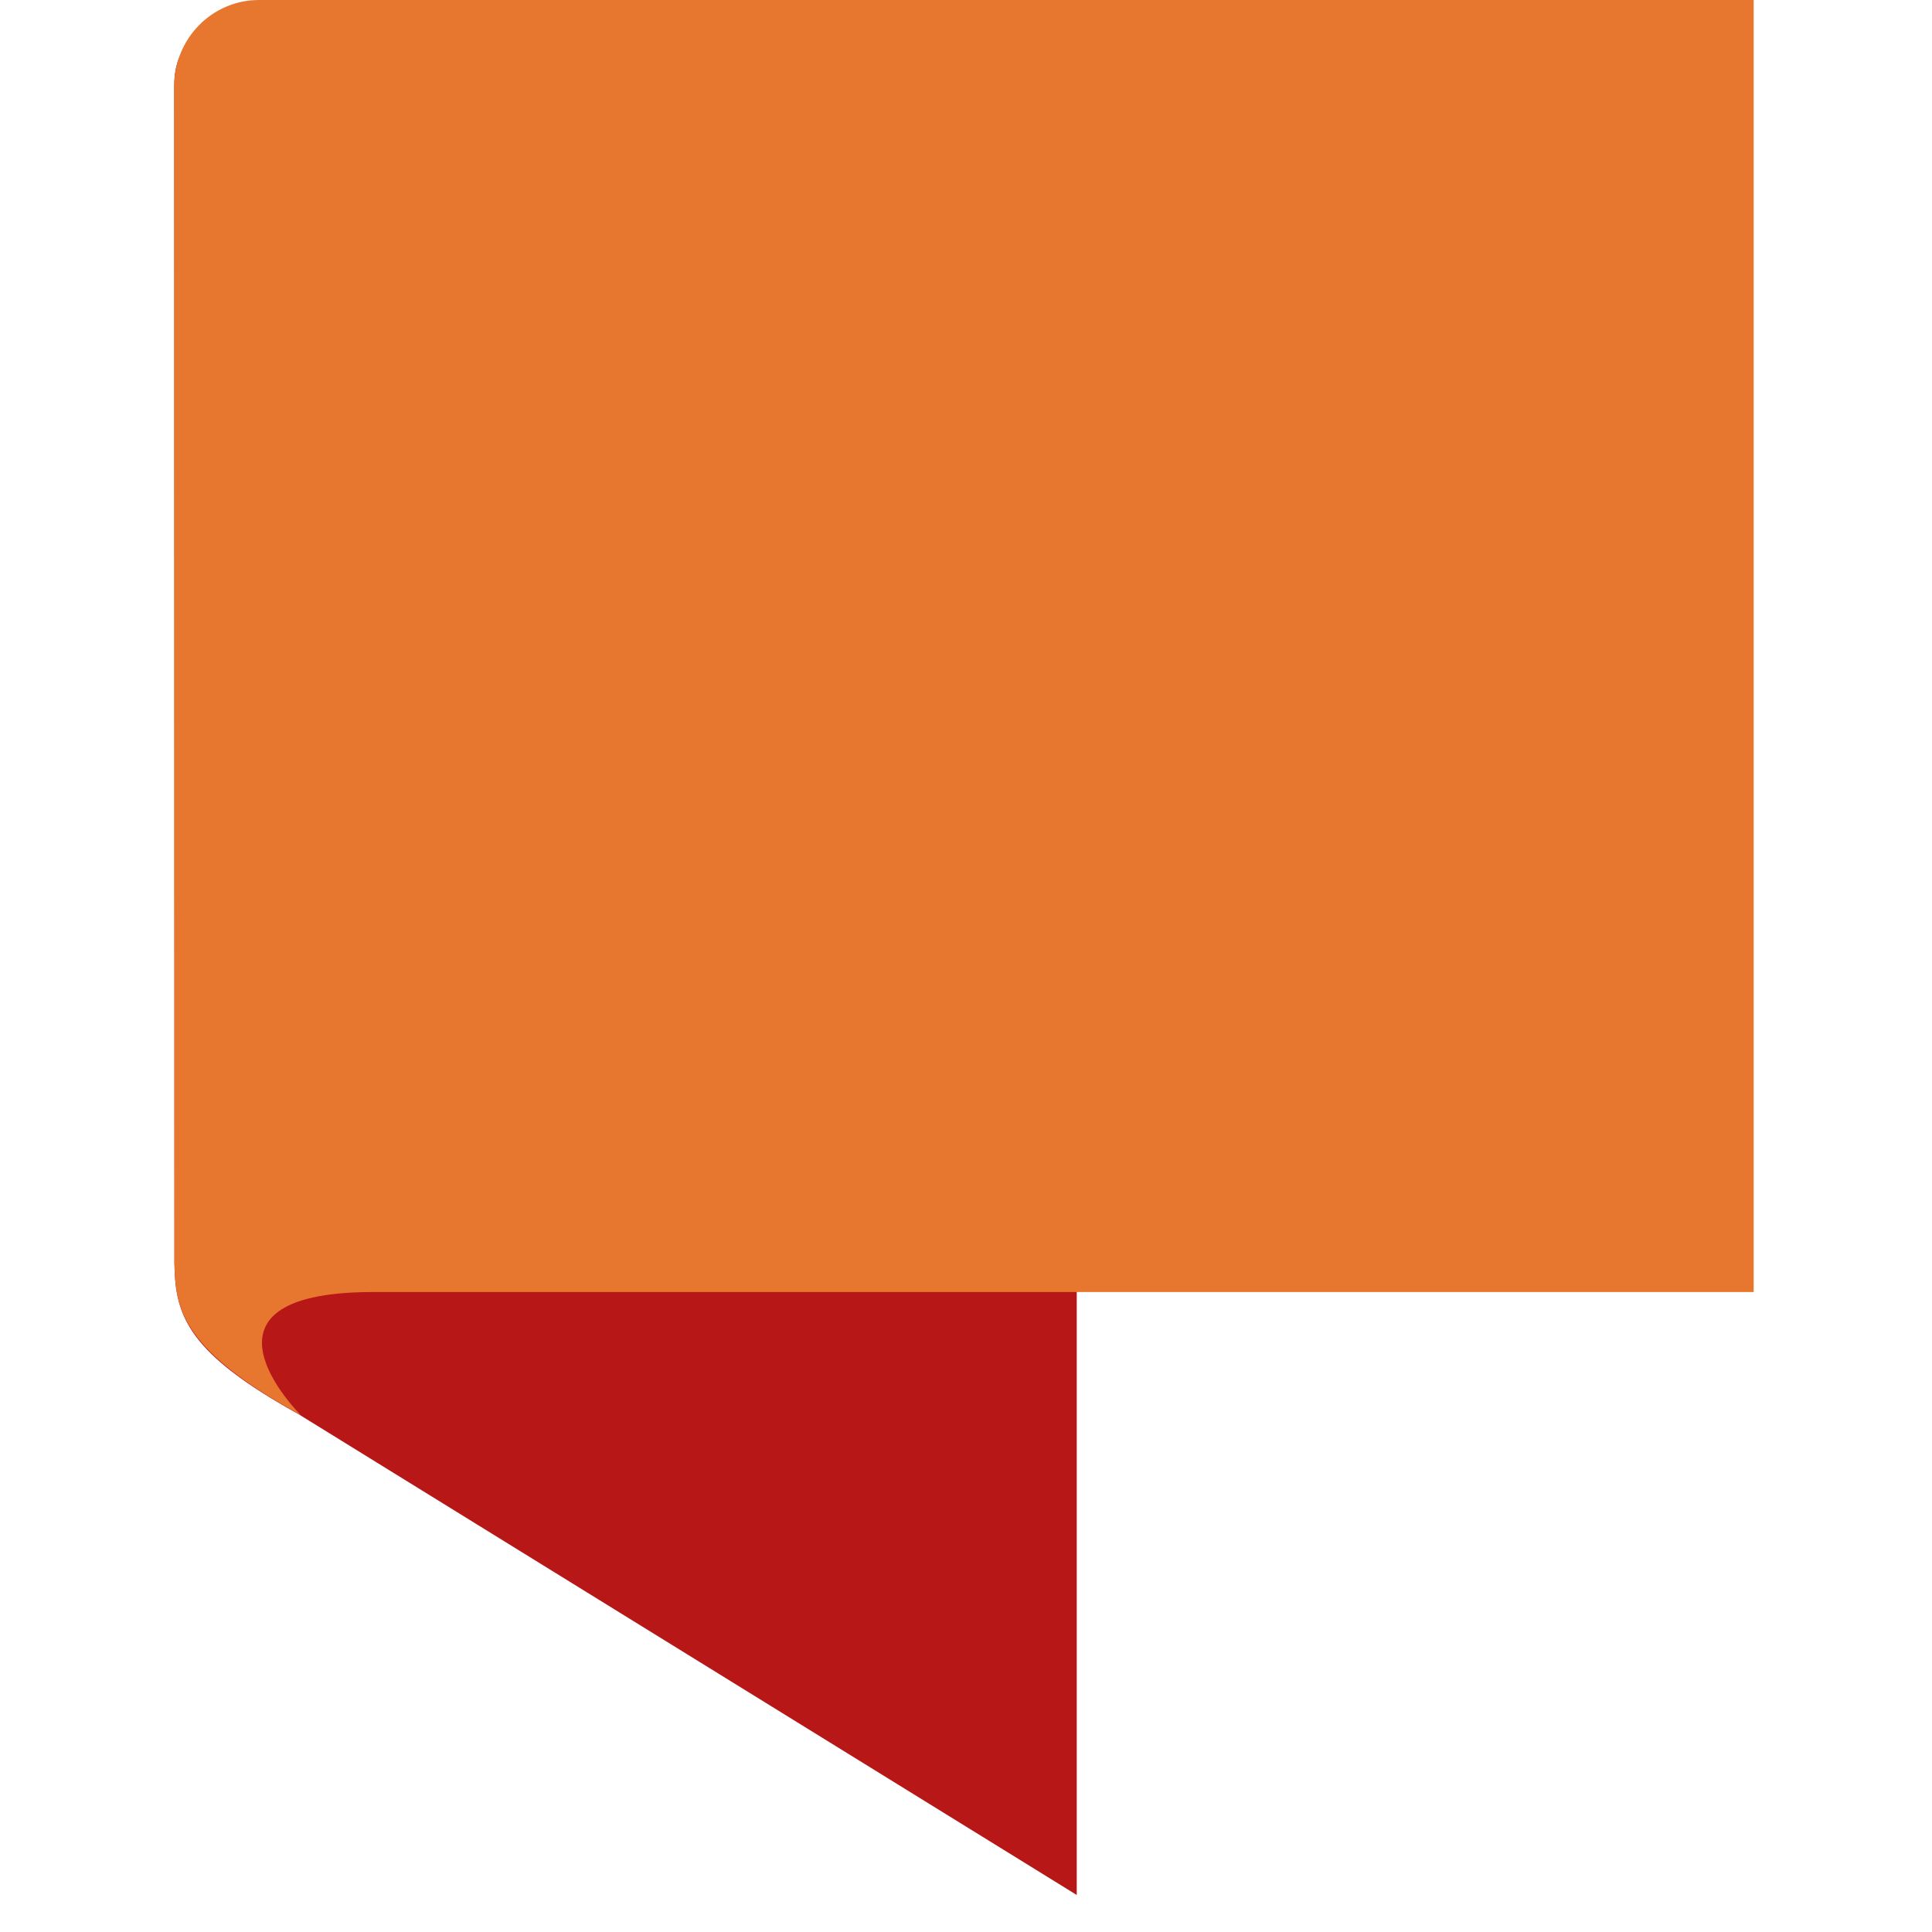 <?xml version="1.0" encoding="UTF-8"?>
<svg xmlns="http://www.w3.org/2000/svg" width="122" height="122" viewBox="0 0 122 122" fill="none">
  <path d="M11.026 79.857L11.002 5.427C11 2.429 13.028 1.289 15.52 2.874L67.993 36.26V119.662L18.835 89.291C12.023 85.516 11.035 83.172 11.026 79.857Z" fill="url(#paint0_linear_254_161)"></path>
  <path d="M16.348 4.10518e-07C15.645 -0 14.948 0.141 14.299 0.415C13.649 0.689 13.059 1.09 12.563 1.597C12.066 2.103 11.672 2.704 11.404 3.366C11.136 4.028 10.999 4.736 11 5.452V79.775C11.149 82.33 11.021 84.993 18.989 89.353C18.989 89.353 11.181 81.631 23.467 81.588H110.74V4.10518e-07H16.348Z" fill="url(#paint1_linear_254_161)"></path>
  <defs>
    <linearGradient id="paint0_linear_254_161" x1="2860.57" y1="11752.4" x2="2860.57" y2="2.16" gradientUnits="userSpaceOnUse">
      <stop stop-color="#D22929"></stop>
      <stop offset="1" stop-color="#B71717"></stop>
    </linearGradient>
    <linearGradient id="paint1_linear_254_161" x1="26459.5" y1="0" x2="26459.5" y2="12147.6" gradientUnits="userSpaceOnUse">
      <stop stop-color="#E7762E"></stop>
      <stop offset="1" stop-color="#E7562E"></stop>
    </linearGradient>
  </defs>
</svg>
